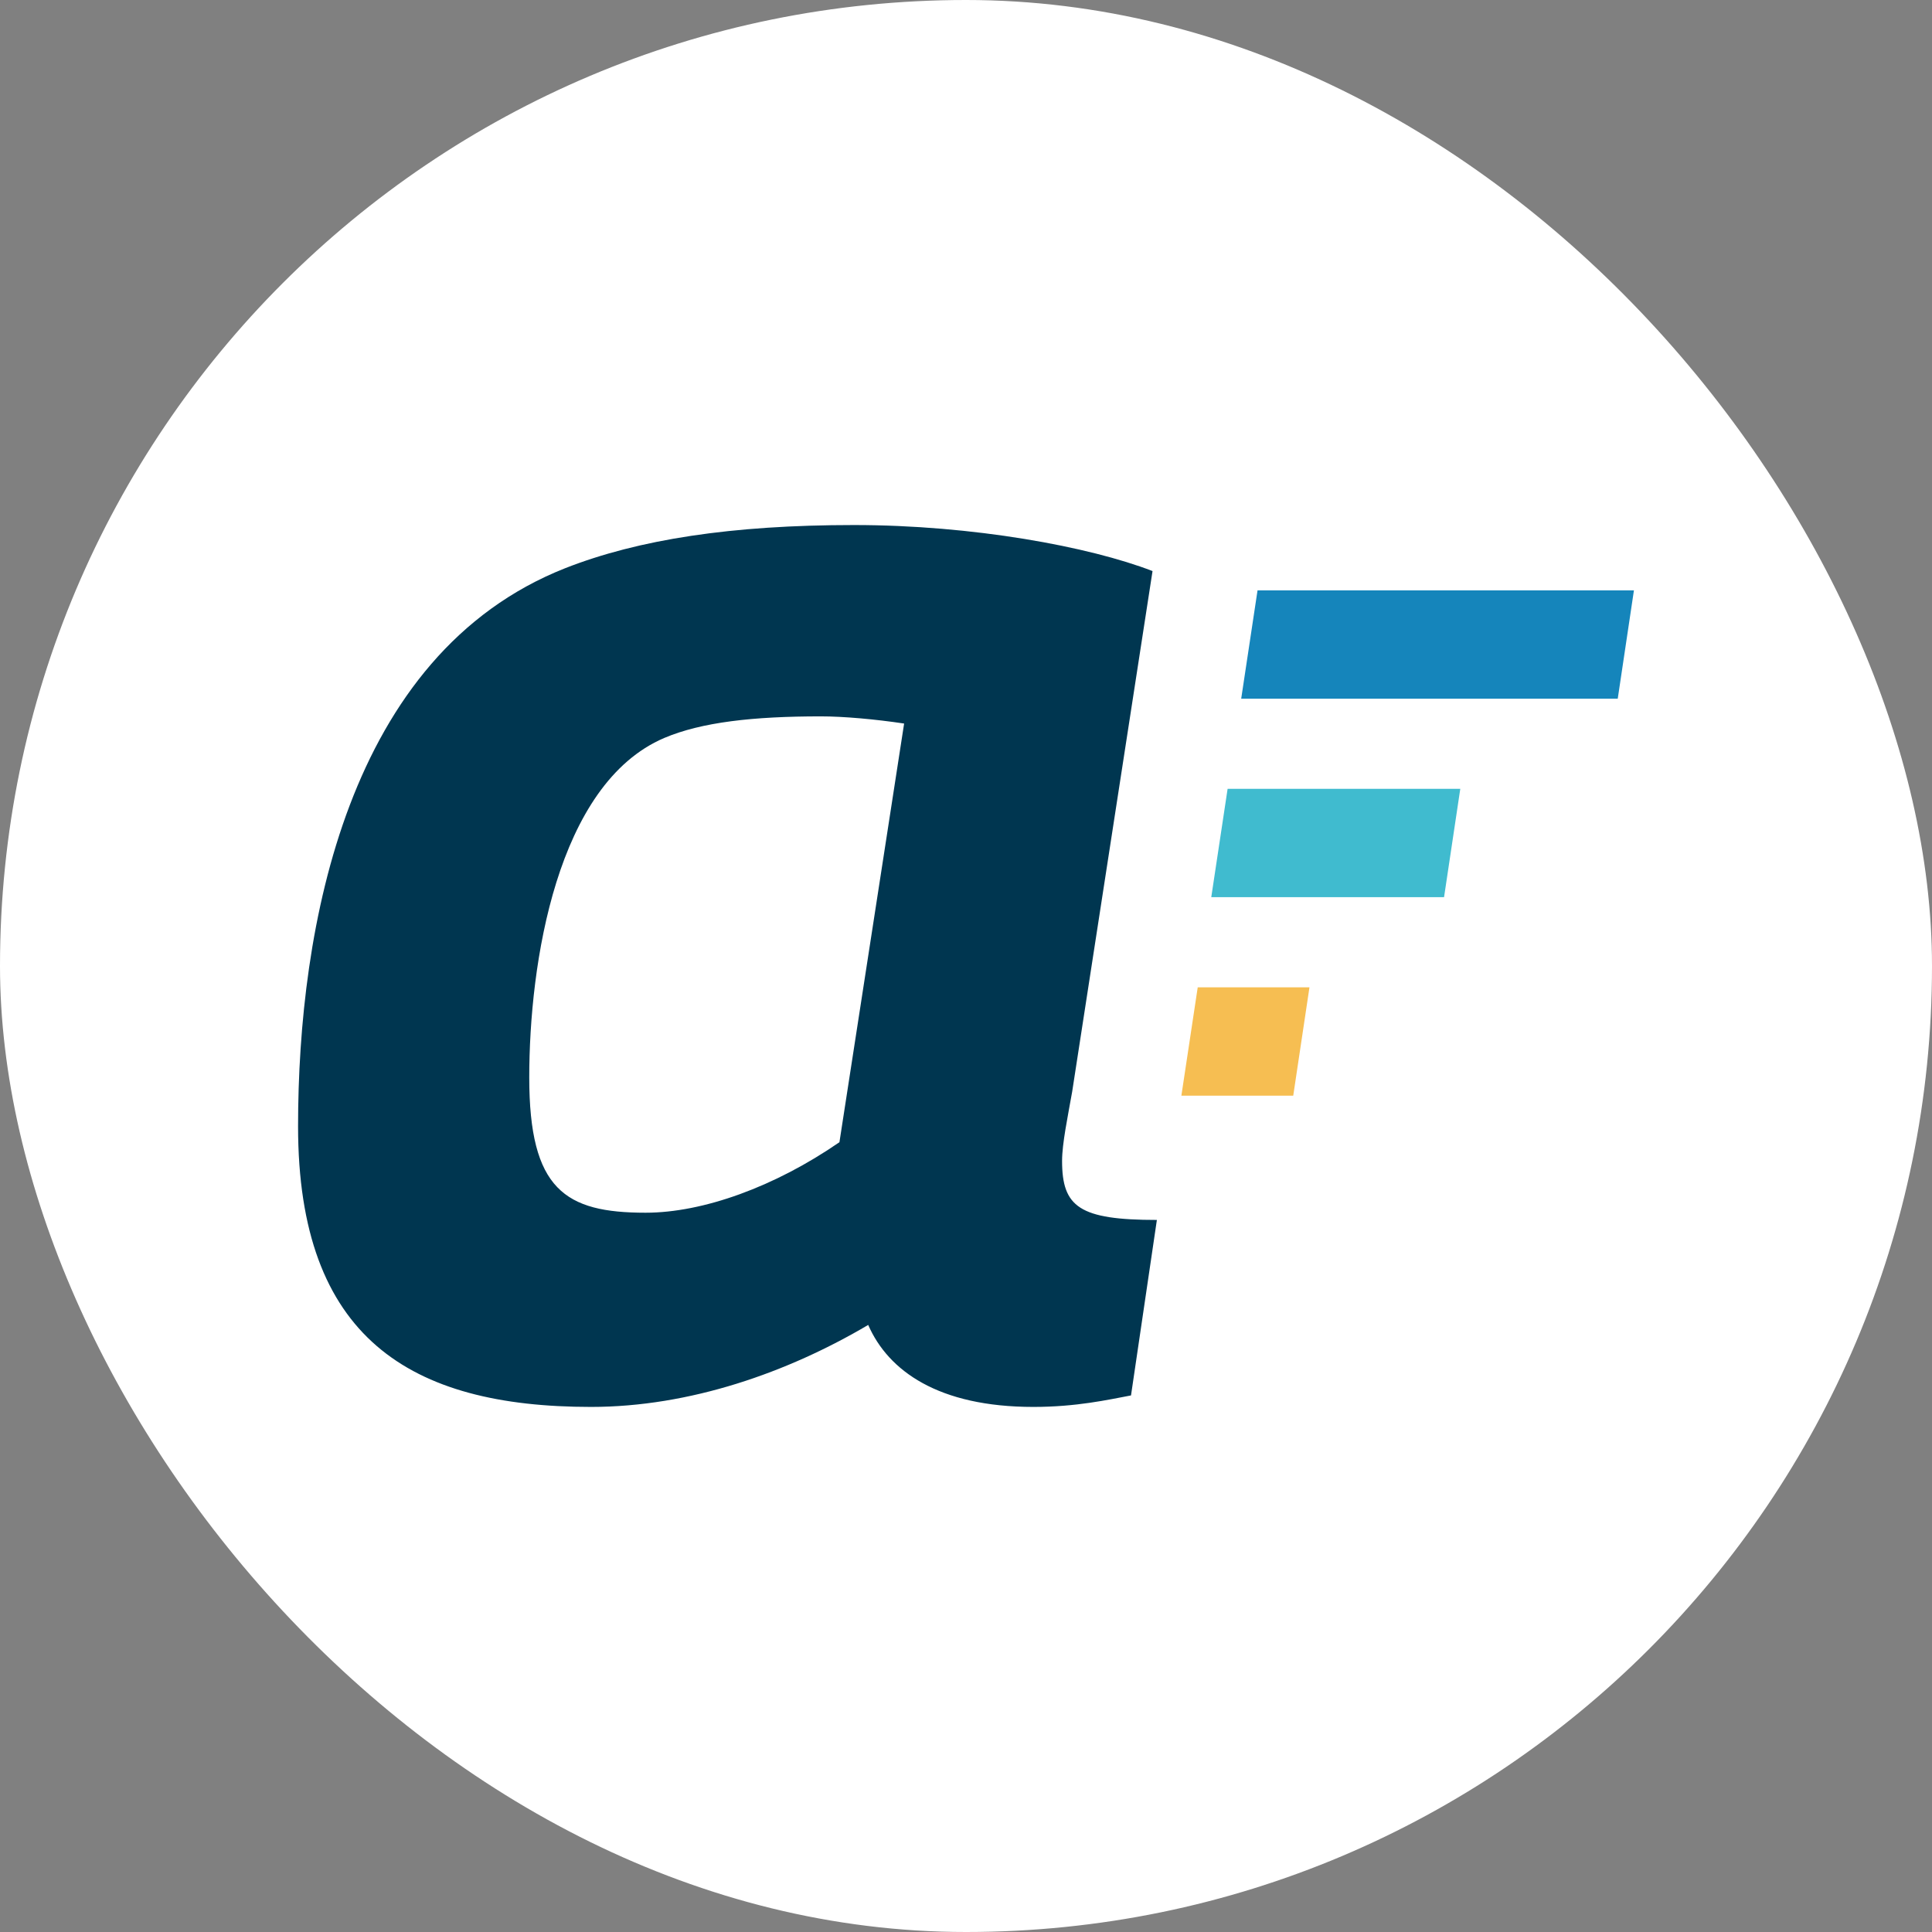 <?xml version="1.0"?>
<svg xmlns="http://www.w3.org/2000/svg" width="100" height="100" viewBox="0 0 100 100" fill="none">
<rect x="0" y="0" width="100" height="100" fill="#808080" stroke="none"/>
<rect width="100" height="100" rx="50" fill="white"/>
<path d="M44.194 27.176C50.364 27.176 56.384 28.294 59.655 29.558L55.494 56.515C55.27 57.78 54.973 59.196 54.973 60.088C54.973 62.471 55.865 63.144 59.88 63.144L58.541 72.227C57.351 72.451 55.716 72.822 53.487 72.822C48.58 72.822 45.979 70.961 44.938 68.578C40.776 71.035 35.719 72.822 30.59 72.822C21.225 72.822 15.428 69.249 15.428 58.301C15.428 48.026 17.954 33.877 29.254 29.41C33.045 27.921 37.875 27.176 44.194 27.176ZM42.484 37.079C38.991 37.079 36.316 37.377 34.381 38.197C28.807 40.579 27.394 49.886 27.394 55.77C27.394 61.577 29.253 62.77 33.415 62.77C36.389 62.77 40.104 61.428 43.449 59.12L46.797 37.45C45.31 37.228 43.674 37.079 42.484 37.079Z" fill="#003650"/>
<path fill-rule="evenodd" clip-rule="evenodd" d="M67.778 51.103H61.994L61.148 56.711H66.938L67.778 51.103" fill="#F6BE52"/>
<path fill-rule="evenodd" clip-rule="evenodd" d="M75.584 40.83H63.541L62.695 46.438H74.744L75.584 40.83" fill="#40BBCF"/>
<path fill-rule="evenodd" clip-rule="evenodd" d="M84.572 30.557H65.09L64.244 36.164H83.734L84.572 30.557" fill="#1585BB"/>
</svg>

